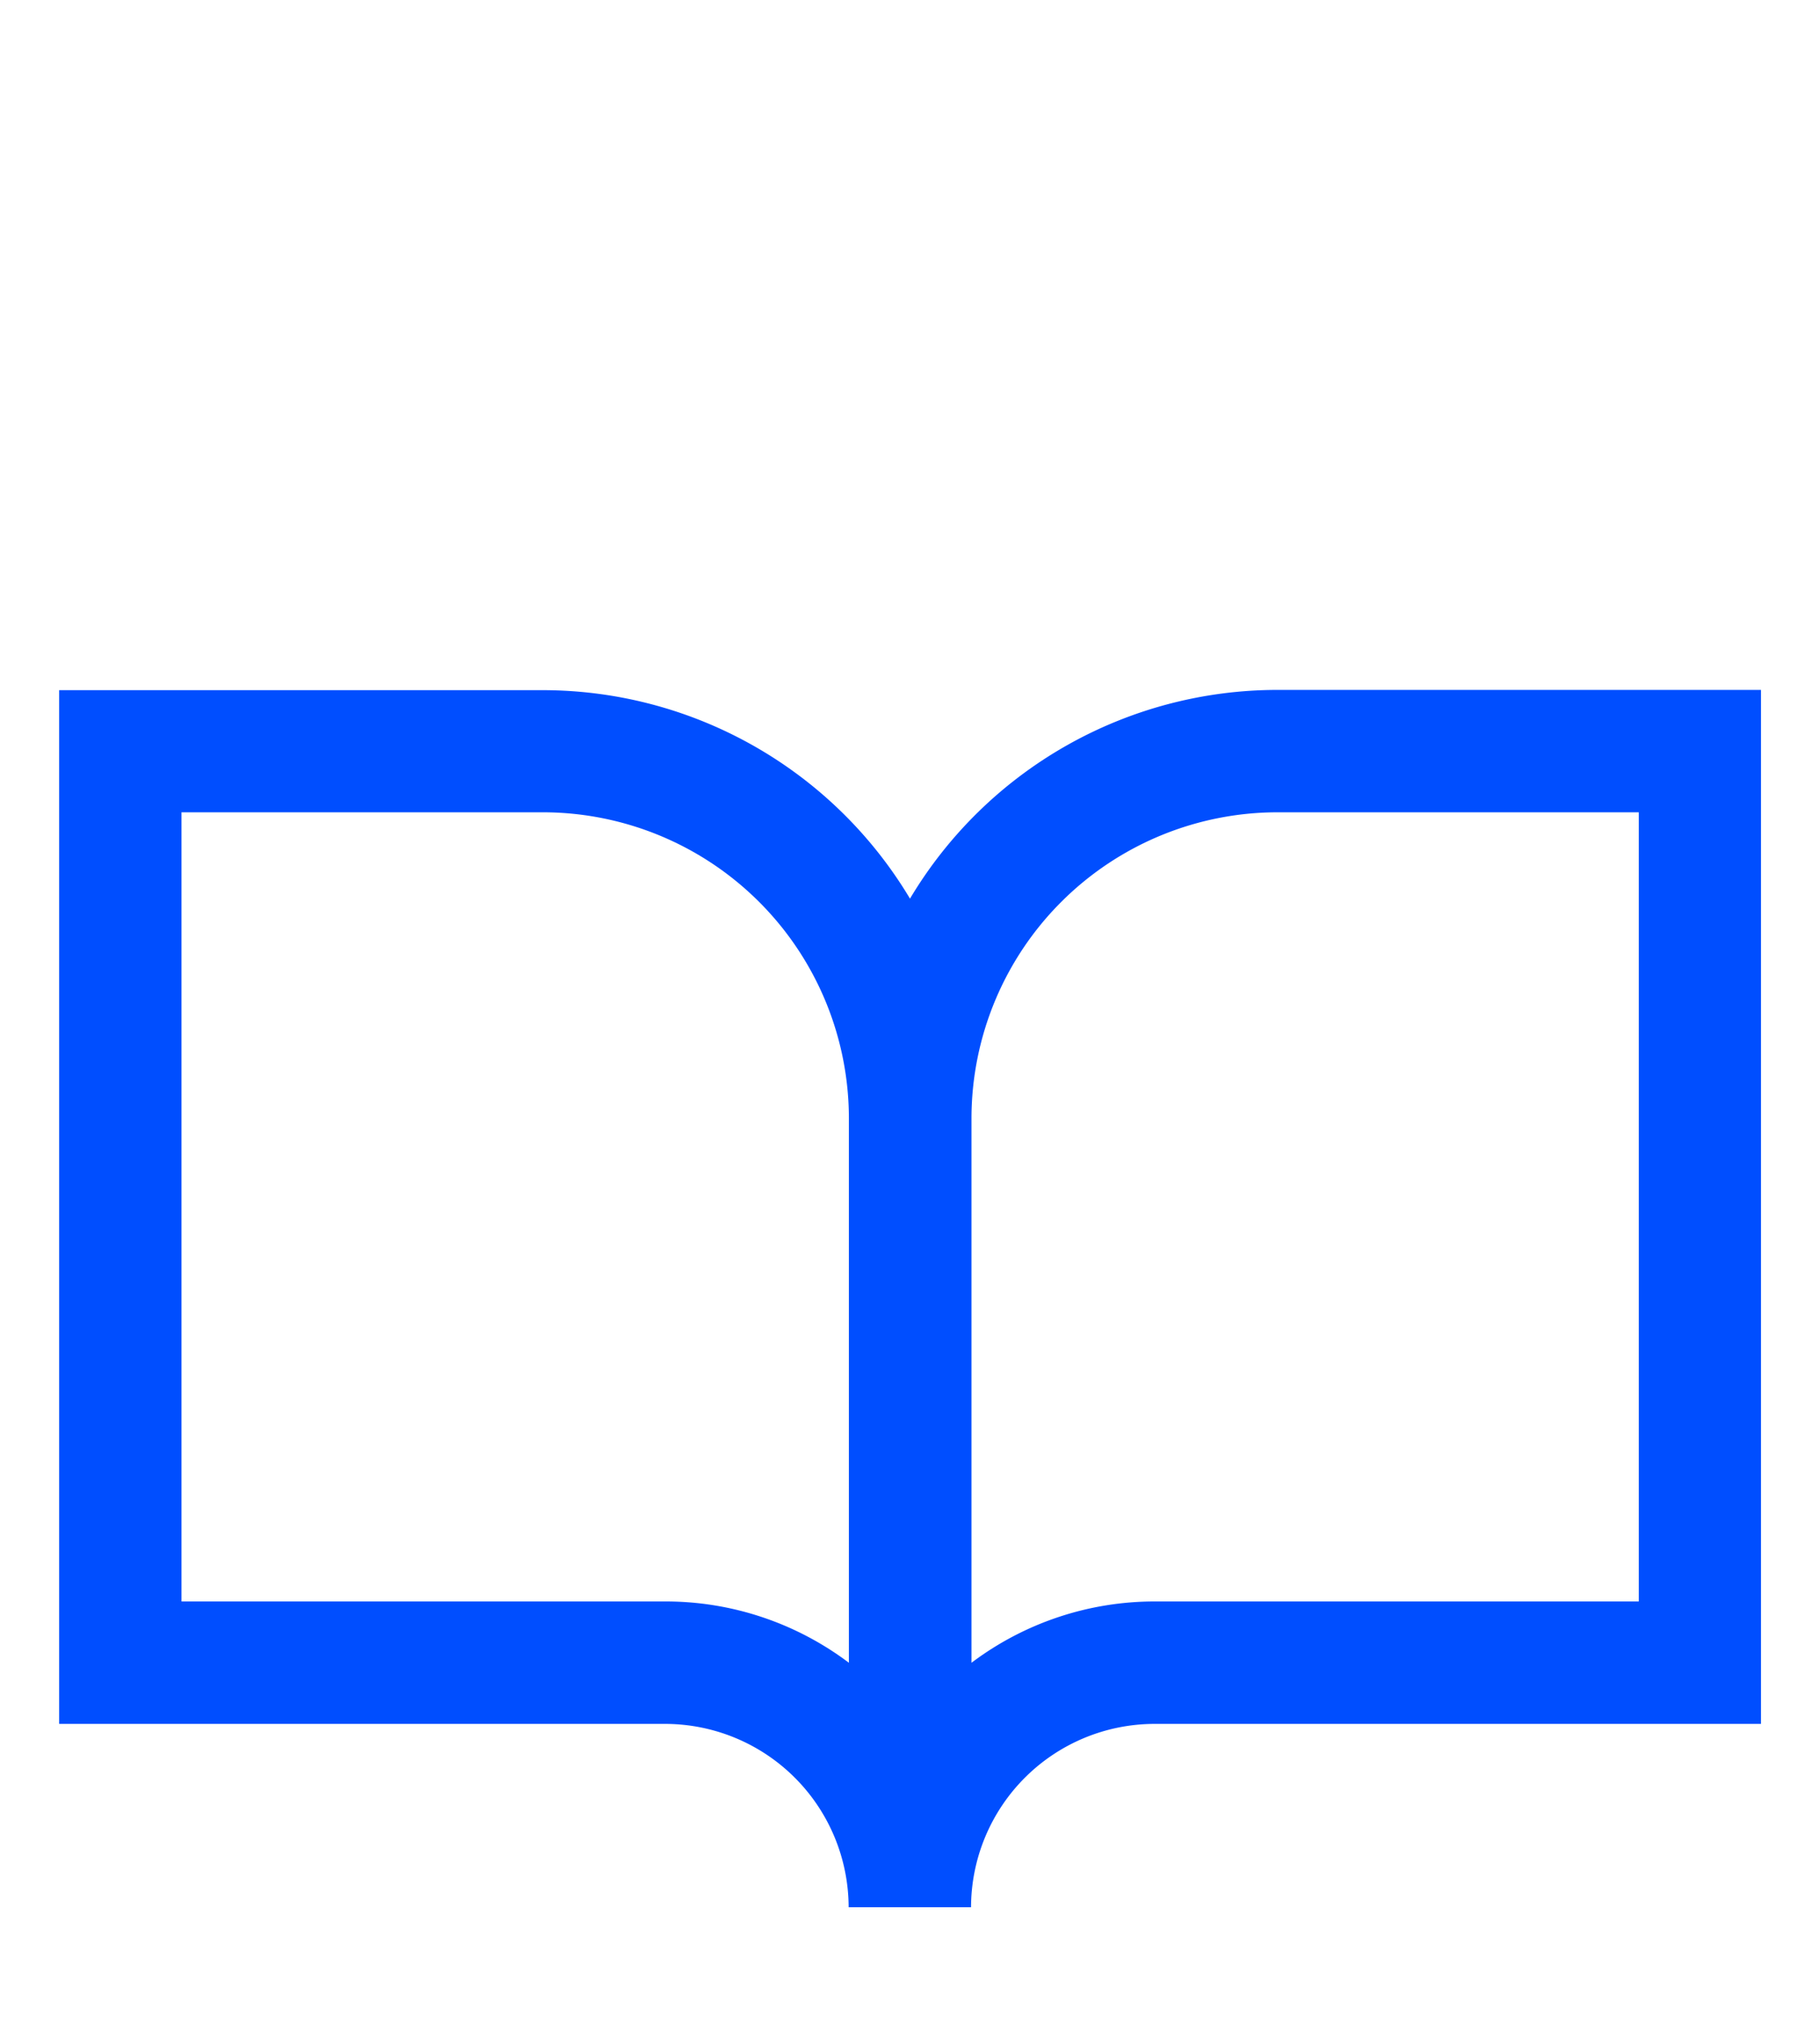 <svg xmlns="http://www.w3.org/2000/svg" xmlns:xlink="http://www.w3.org/1999/xlink" width="28.8" height="32" viewBox="0 0 28.8 32"><defs><clipPath id="a"><rect width="28.8" height="32" fill="none"/></clipPath></defs><g clip-path="url(#a)"><path d="M14.635,16.947a6.773,6.773,0,0,0-5.808-3.3H1.17V30h9.593a2.907,2.907,0,0,1,2.9,2.9H15.6a2.907,2.907,0,0,1,2.9-2.9H28.1V13.643H20.443a6.772,6.772,0,0,0-5.808,3.3m-.968,12.09a4.816,4.816,0,0,0-2.9-.97H3.106V15.579H8.827a4.845,4.845,0,0,1,4.84,4.84Zm12.5-.97H18.507a4.815,4.815,0,0,0-2.9.97V20.419a4.845,4.845,0,0,1,4.84-4.84h5.72Z" transform="translate(-0.234 -2.729)" fill="#004eff"/></g></svg>
